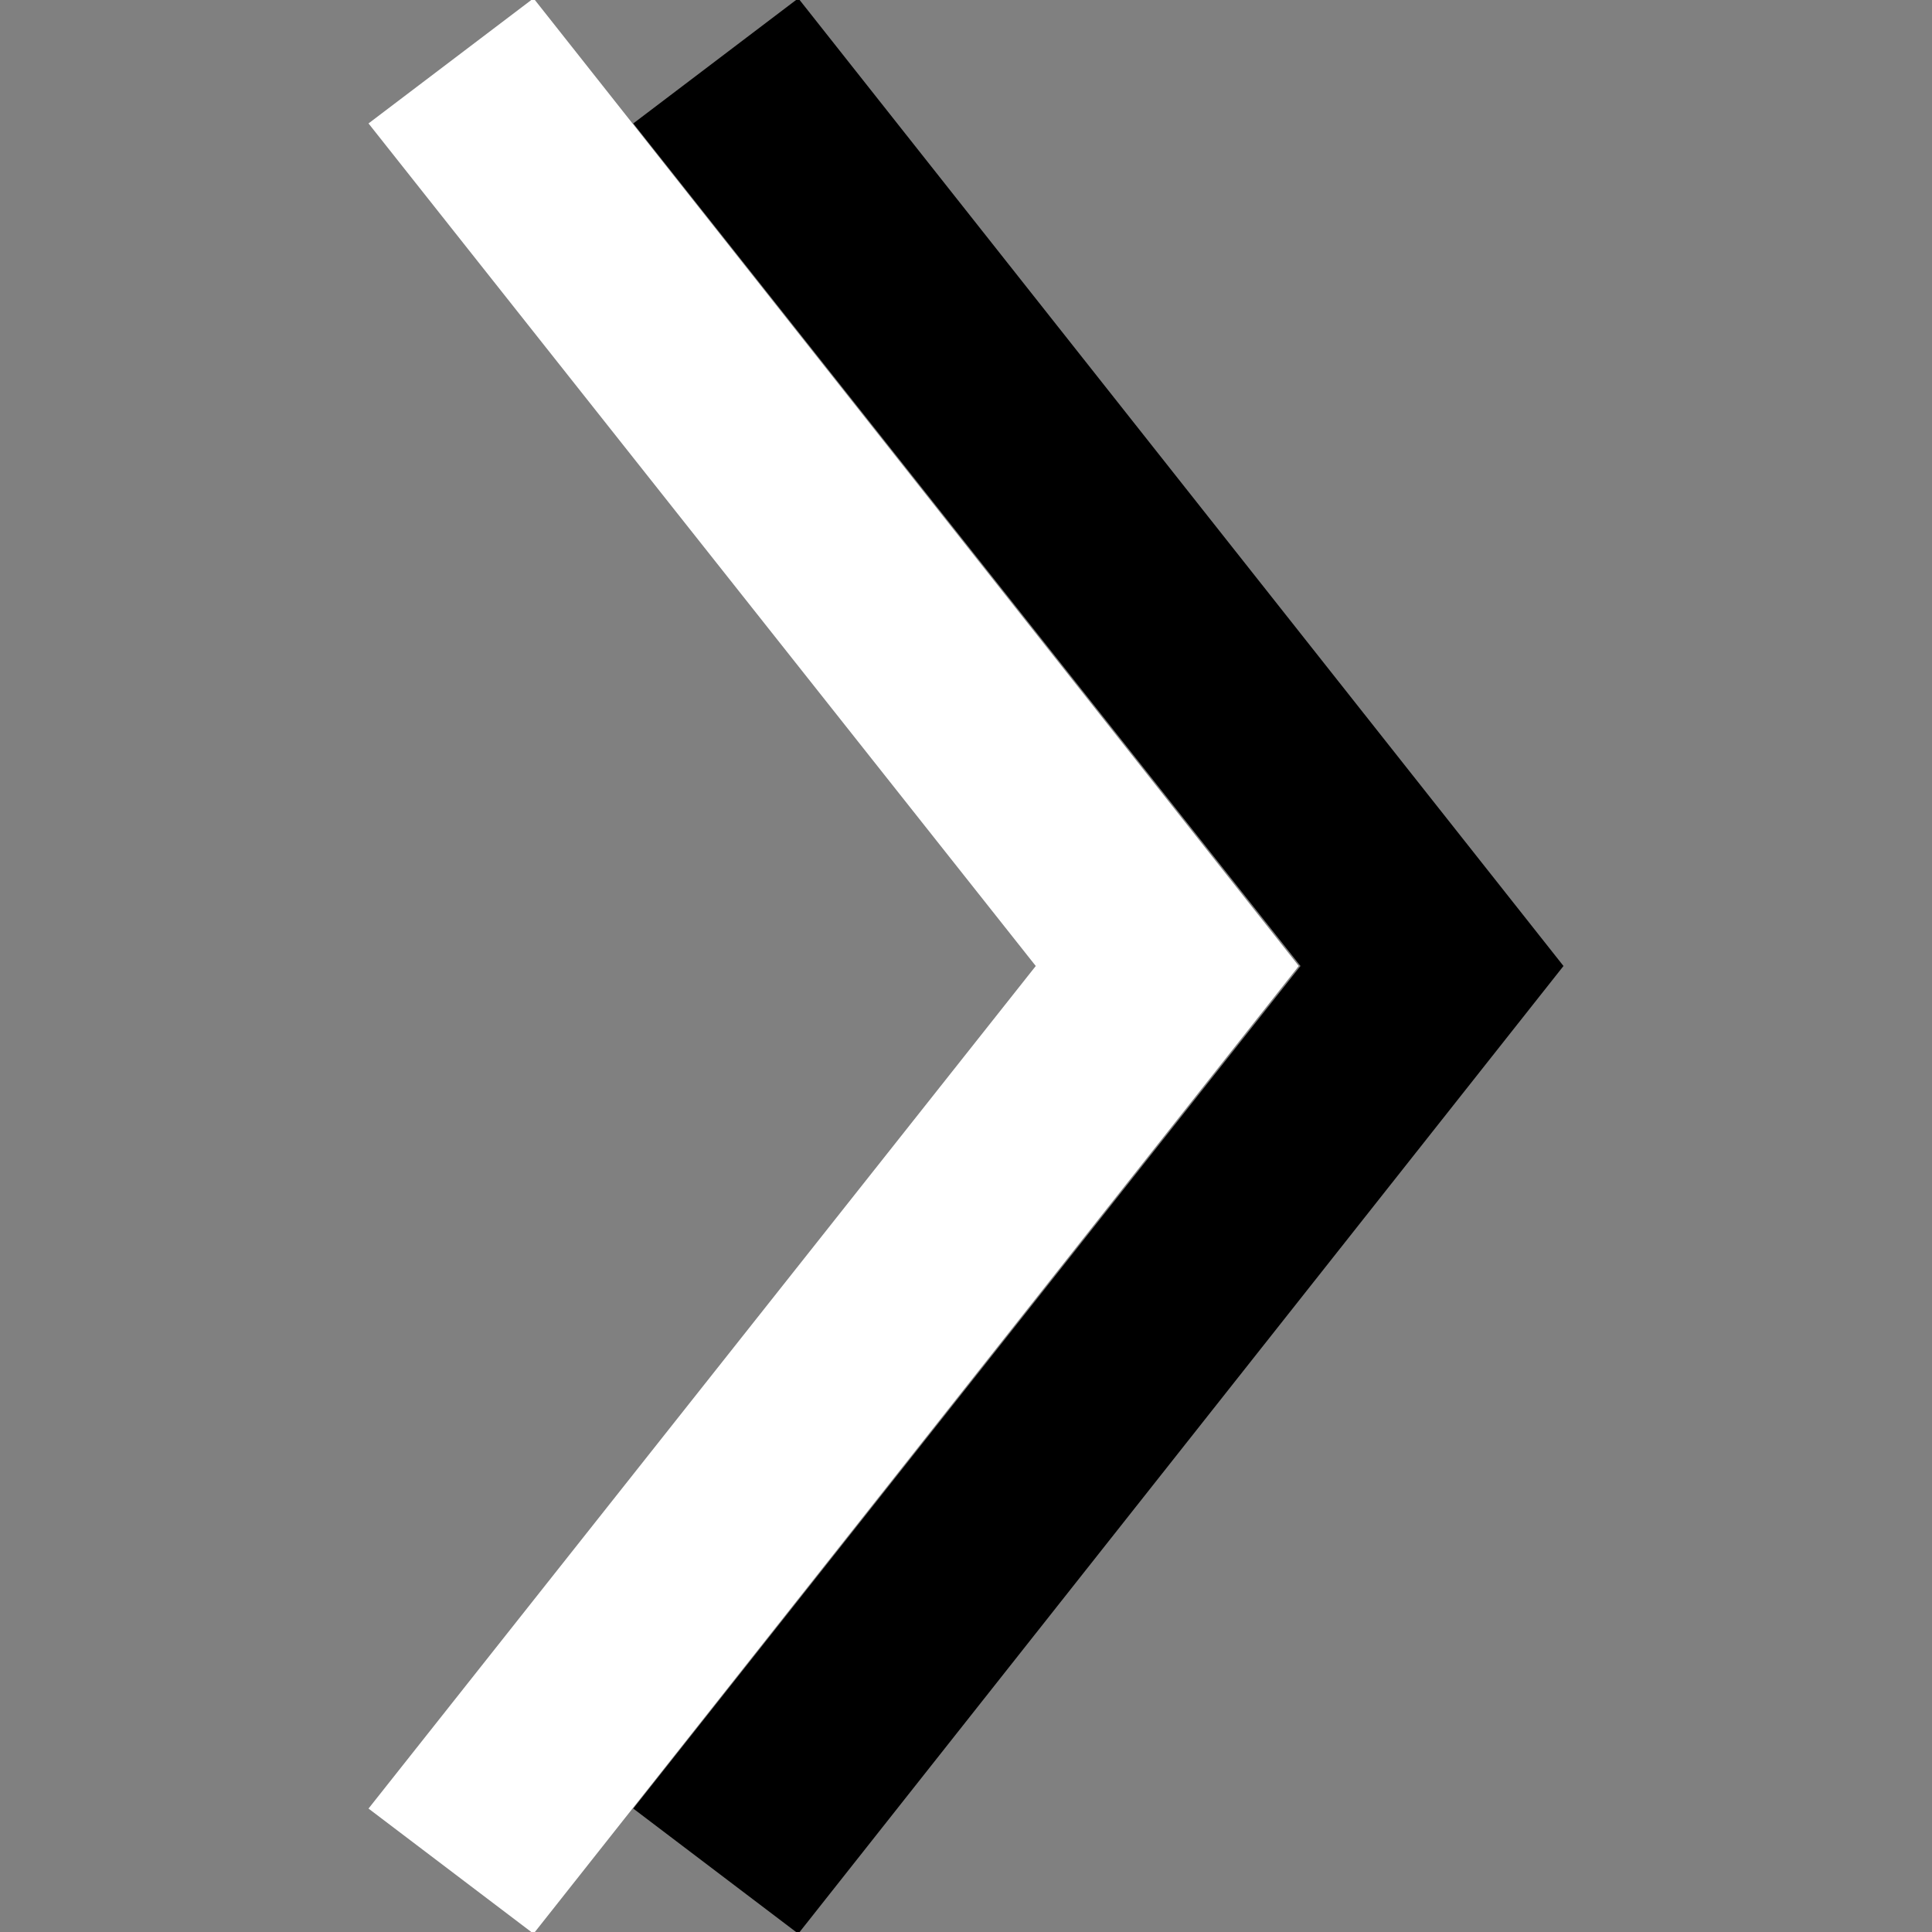 <?xml version="1.0" encoding="utf-8"?>
<!-- Generator: Adobe Illustrator 23.0.6, SVG Export Plug-In . SVG Version: 6.00 Build 0)  -->
<svg version="1.1" id="Layer_1" xmlns="http://www.w3.org/2000/svg" xmlns:xlink="http://www.w3.org/1999/xlink" x="0px" y="0px"
	 viewBox="0 0 108 108" style="enable-background:new 0 0 108 108;" xml:space="preserve">
<rect x="0" y="0" width="108" height="108" fill="#808080" stroke="none"/>
<style type="text/css">
	.st0{fill:#FFFFFF;}
</style>
<g>
	<polygon class="st0" points="29.9,0 29.7,0 20.6,6.9 57.9,54 20.6,101.1 29.7,108 29.9,108 72.6,54 	"/>
	<polygon points="44.7,0 44.5,0 35.4,6.9 72.7,54 35.4,101.1 44.5,108 44.7,108 87.4,54 	"/>
</g>
</svg>
